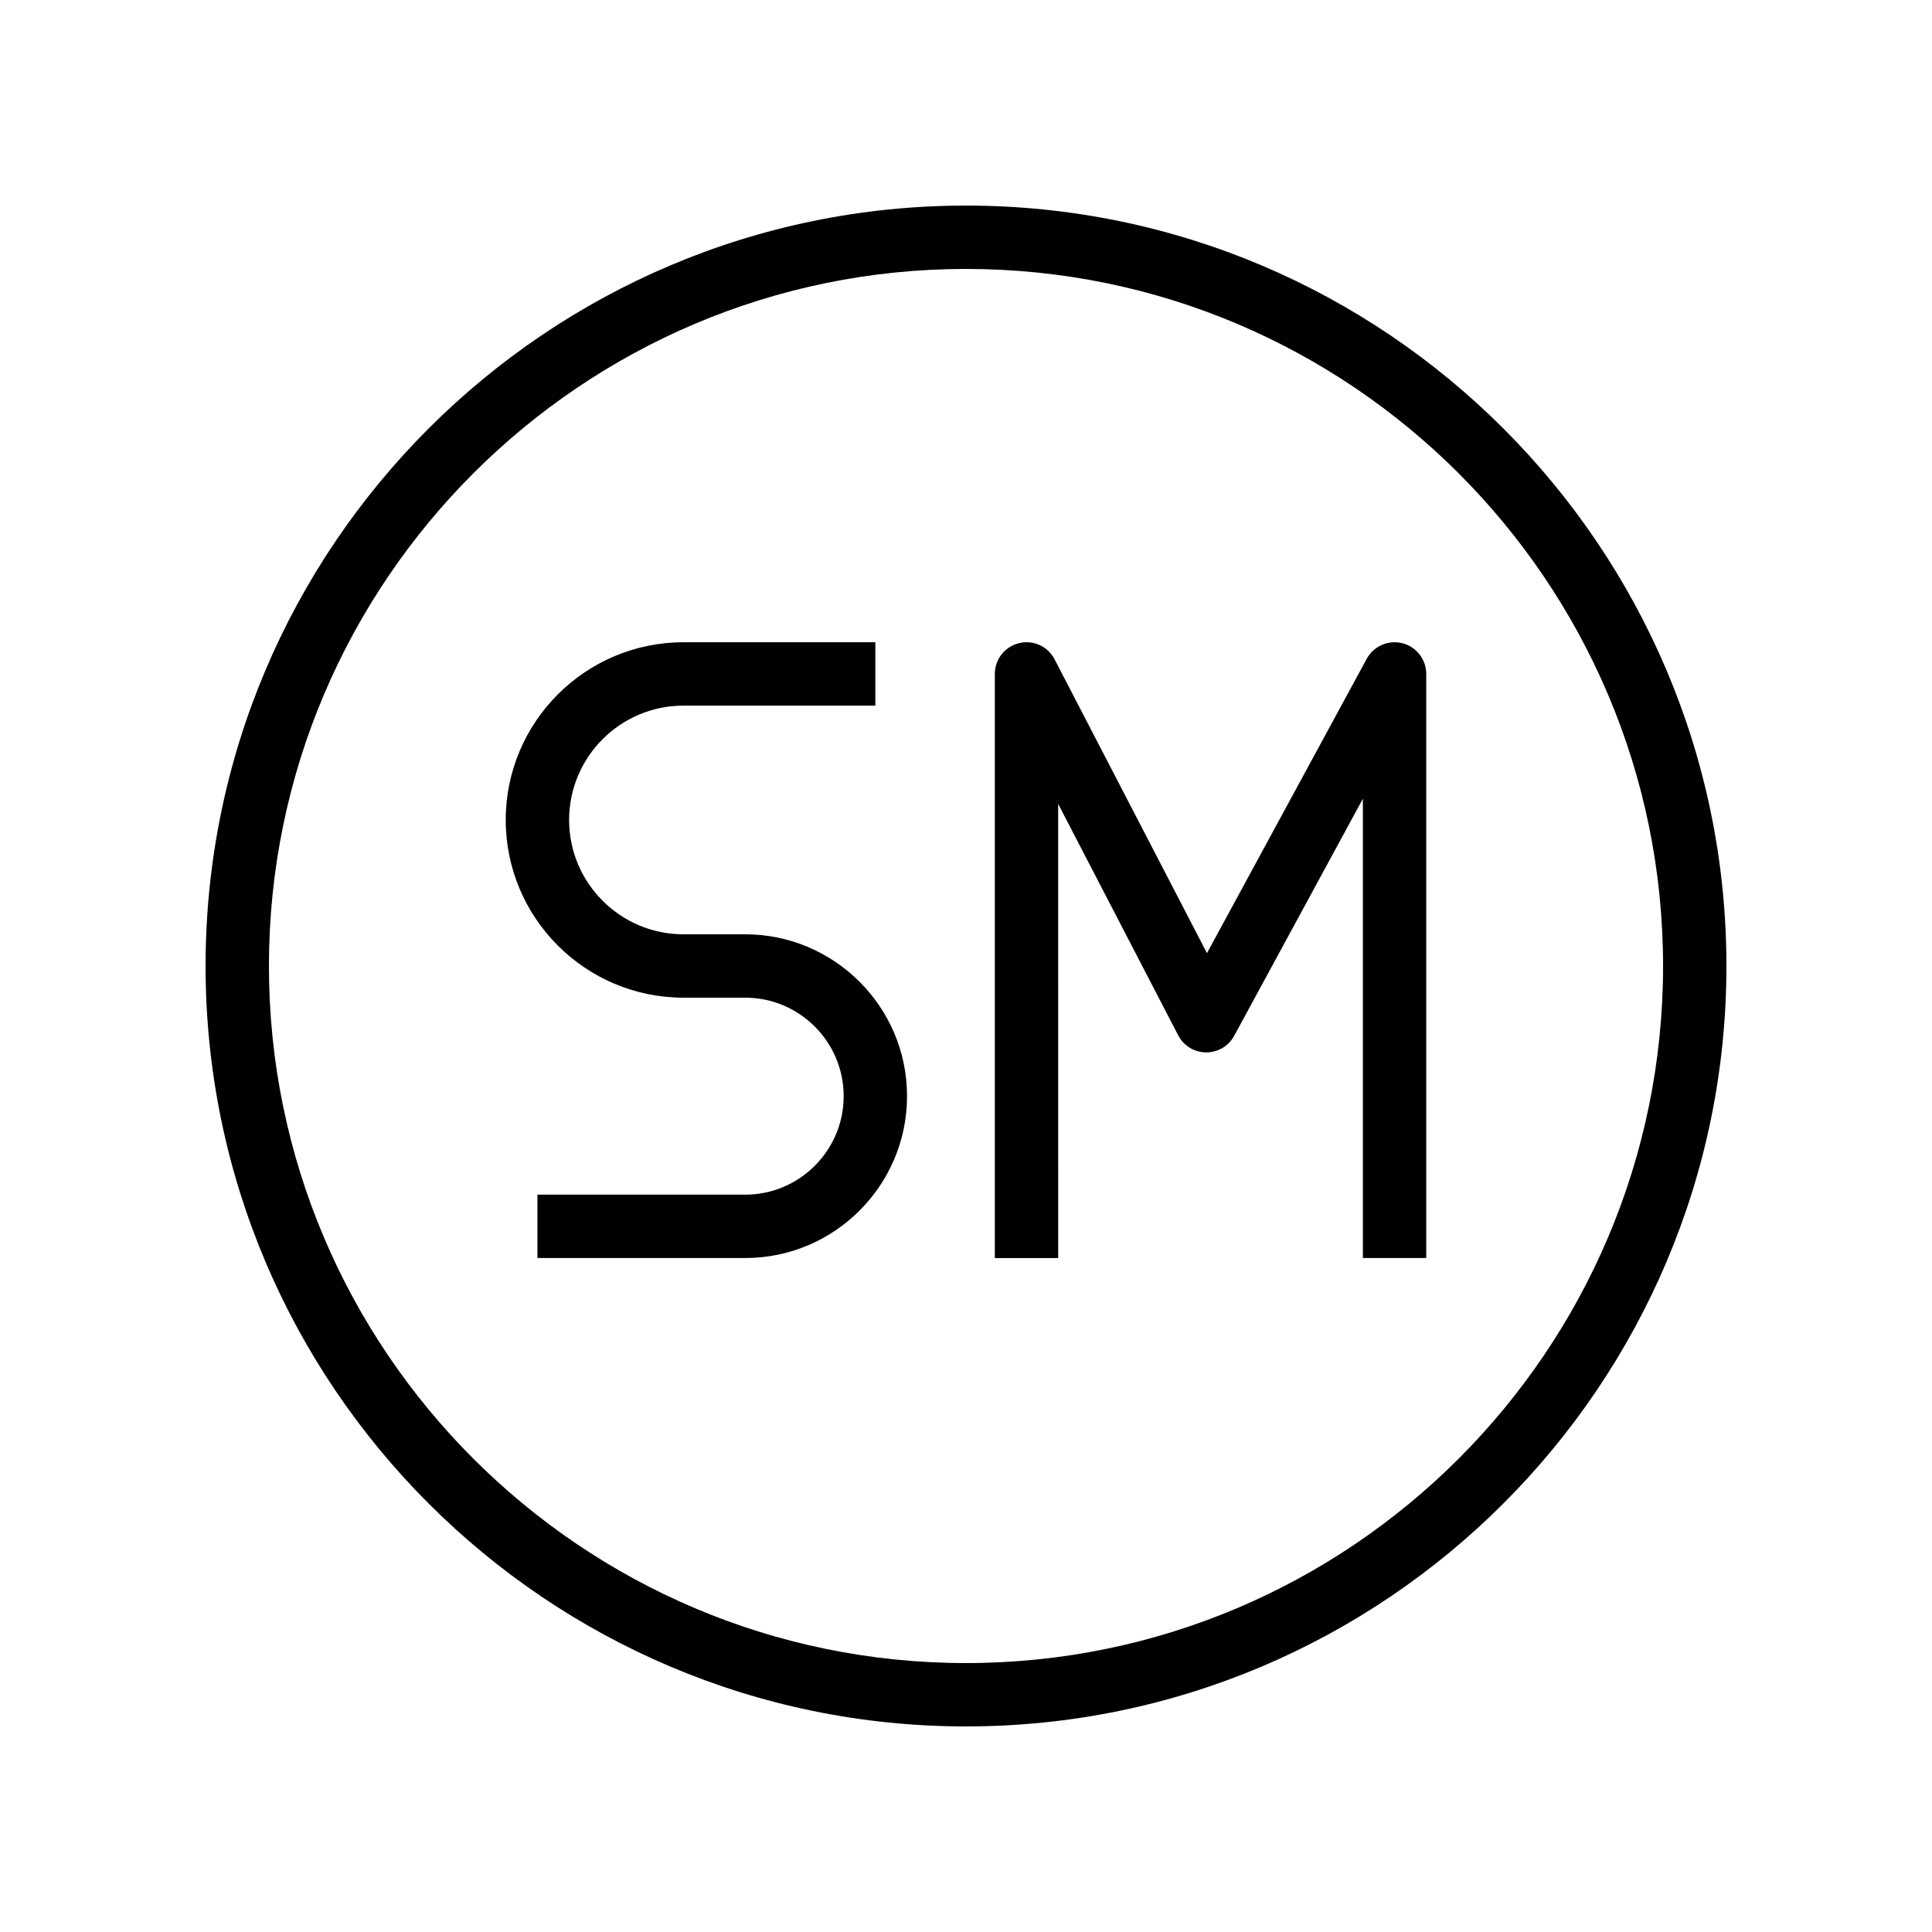 <?xml version="1.0" encoding="UTF-8"?>
<!-- Uploaded to: SVG Repo, www.svgrepo.com, Generator: SVG Repo Mixer Tools -->
<svg fill="#000000" width="800px" height="800px" version="1.1" viewBox="144 144 512 512" xmlns="http://www.w3.org/2000/svg">
 <g>
  <path d="m400 198.48c-111.12 0-201.52 90.402-201.52 201.52 0 111.12 90.406 201.52 201.52 201.52s201.52-90.406 201.52-201.52c0-111.12-90.406-201.52-201.52-201.52zm0 386.25c-101.86 0-184.73-82.871-184.73-184.73 0-101.86 82.867-184.73 184.73-184.73 101.86 0 184.73 82.871 184.73 184.73s-82.871 184.73-184.73 184.73z"/>
  <path d="m515.64 314.46c-3.746-0.941-7.617 0.77-9.445 4.133l-42.336 78-40.375-77.852c-1.781-3.445-5.668-5.231-9.445-4.297-3.754 0.918-6.402 4.289-6.402 8.16v154.79h16.793l-0.008-120.36 31.809 61.328c1.426 2.762 4.266 4.5 7.371 4.535h0.082c3.074 0 5.914-1.68 7.379-4.387l34.113-62.836v121.71h16.793v-154.79c0-3.836-2.606-7.191-6.328-8.141z"/>
  <path d="m341.48 391.6h-16.359c-16.703 0-30.301-13.594-30.301-30.301 0-16.703 13.594-30.301 30.301-30.301h50.855v-16.793h-50.855c-25.969 0-47.094 21.125-47.094 47.094 0 25.973 21.121 47.094 47.094 47.094h16.359c14.391 0 26.102 11.711 26.102 26.102s-11.711 26.102-26.102 26.102h-55.055v16.793h55.055c23.648 0 42.895-19.246 42.895-42.895 0-23.648-19.246-42.895-42.895-42.895z"/>
 </g>
</svg>